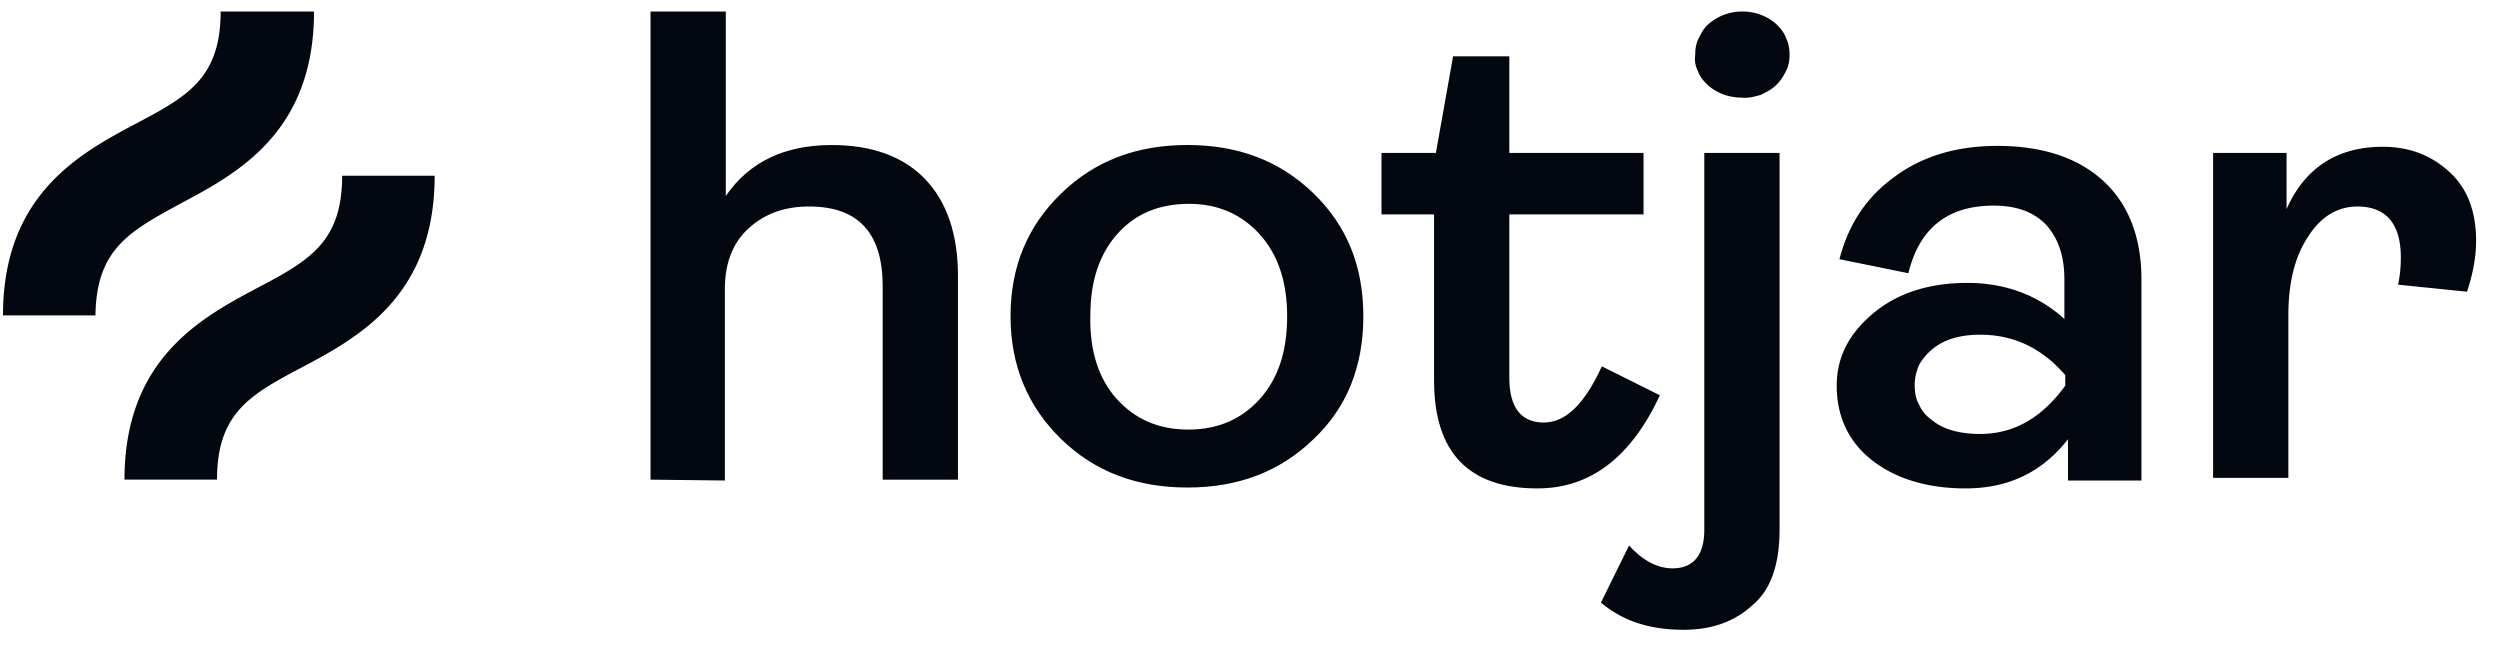 <svg xmlns="http://www.w3.org/2000/svg" width="93" height="24" fill="none"><g fill="#020710" clip-path="url(#a)"><path d="M24.199 17.842V.428h2.8V7.29c.877-1.274 2.193-1.895 3.947-1.895 1.485 0 2.665.425 3.475 1.274.81.85 1.215 2.059 1.215 3.594v7.58h-2.8v-7.188c0-1.993-.911-2.973-2.733-2.973-.911 0-1.653.262-2.26.817-.574.523-.878 1.274-.878 2.254v7.122l-2.766-.032zm24.661-1.503c-1.248 1.209-2.8 1.797-4.69 1.797-1.888 0-3.44-.588-4.689-1.797-1.248-1.209-1.889-2.744-1.889-4.574 0-1.862.641-3.365 1.89-4.574 1.248-1.209 2.8-1.797 4.689-1.797 1.89 0 3.441.588 4.69 1.797 1.248 1.209 1.855 2.712 1.855 4.574 0 1.862-.608 3.398-1.856 4.574zm-7.32-1.503c.674.752 1.551 1.144 2.665 1.144 1.113 0 1.99-.393 2.665-1.144.675-.751 1.012-1.764 1.012-3.07 0-1.275-.337-2.288-1.012-3.04-.675-.75-1.552-1.143-2.632-1.143-1.113 0-1.99.36-2.665 1.111s-1.012 1.764-1.012 3.038c-.034 1.307.304 2.353.978 3.104zm15.653 3.333c-2.564 0-3.846-1.34-3.846-4.019V7.975h-1.956V5.688h2.024l.64-3.593h2.092v3.593h4.993v2.287h-4.993v6.077c0 1.11.439 1.666 1.282 1.666.81 0 1.518-.686 2.16-2.09l2.159 1.077c-1.08 2.32-2.598 3.464-4.555 3.464z"/><path d="M62.625 23.428c-1.248 0-2.26-.326-3.07-1.012l1.046-2.124c.506.555 1.046.85 1.619.85.776 0 1.18-.49 1.18-1.438V5.688h2.8v14.016c0 1.307-.336 2.254-1.011 2.81-.675.62-1.518.914-2.564.914zM64.784 3.63c-.472 0-.91-.163-1.248-.457-.169-.164-.304-.327-.371-.523a1.015 1.015 0 0 1-.102-.62c0-.23.034-.425.135-.621.102-.196.203-.392.371-.523a1.887 1.887 0 0 1 1.249-.458c.472 0 .91.164 1.248.458.169.163.304.327.371.523.101.196.135.424.135.62 0 .229-.034.425-.135.621s-.202.36-.371.523c-.169.163-.371.261-.573.36-.237.064-.473.13-.709.097zm8.333 14.539c-1.417 0-2.598-.36-3.475-1.046-.877-.686-1.316-1.633-1.316-2.777 0-1.078.473-1.96 1.384-2.712.91-.751 2.091-1.11 3.475-1.11 1.416 0 2.631.457 3.61 1.34v-1.471c0-.882-.237-1.536-.675-2.026-.473-.49-1.114-.718-1.957-.718-1.72 0-2.766.85-3.171 2.515l-2.564-.522c.337-1.307 1.012-2.32 2.058-3.071 1.012-.752 2.294-1.144 3.812-1.144 1.653 0 2.969.425 3.913 1.274.945.85 1.451 2.091 1.451 3.692v7.482h-2.733v-1.536c-.944 1.209-2.192 1.83-3.812 1.83zm.54-2.026c1.248 0 2.294-.588 3.171-1.797v-.392c-.877-1.013-1.923-1.503-3.171-1.503-.709 0-1.316.164-1.754.523-.203.163-.372.36-.506.588-.102.229-.17.49-.17.751 0 .262.035.523.17.752.1.229.27.425.506.588.404.327 1.012.49 1.754.49zm8.67 1.699V5.688h2.733V7.78c.674-1.535 1.889-2.32 3.576-2.32 1.012 0 1.822.327 2.496.948.675.62.979 1.503.979 2.548 0 .654-.135 1.275-.338 1.895l-2.564-.261a4.88 4.88 0 0 0 .102-1.013c0-1.241-.54-1.895-1.62-1.895-.708 0-1.35.36-1.822 1.111-.506.751-.742 1.732-.742 2.94v6.044h-2.8v.066zM6.757 7.55c2.092-1.11 4.925-2.646 4.925-7.122H8.208c0 2.483-1.249 3.17-3.172 4.182C2.945 5.721.111 7.257.111 11.732h3.44c.035-2.483 1.283-3.136 3.206-4.181zm5.971-1.012c0 2.483-1.248 3.169-3.171 4.182-2.092 1.11-4.926 2.646-4.926 7.122h3.442c0-2.483 1.248-3.17 3.17-4.182 2.092-1.11 4.926-2.646 4.926-7.122h-3.44z"/></g><defs><clipPath id="a"><path fill="#fff" d="M.11.428h92v23h-92z"/></clipPath></defs></svg>